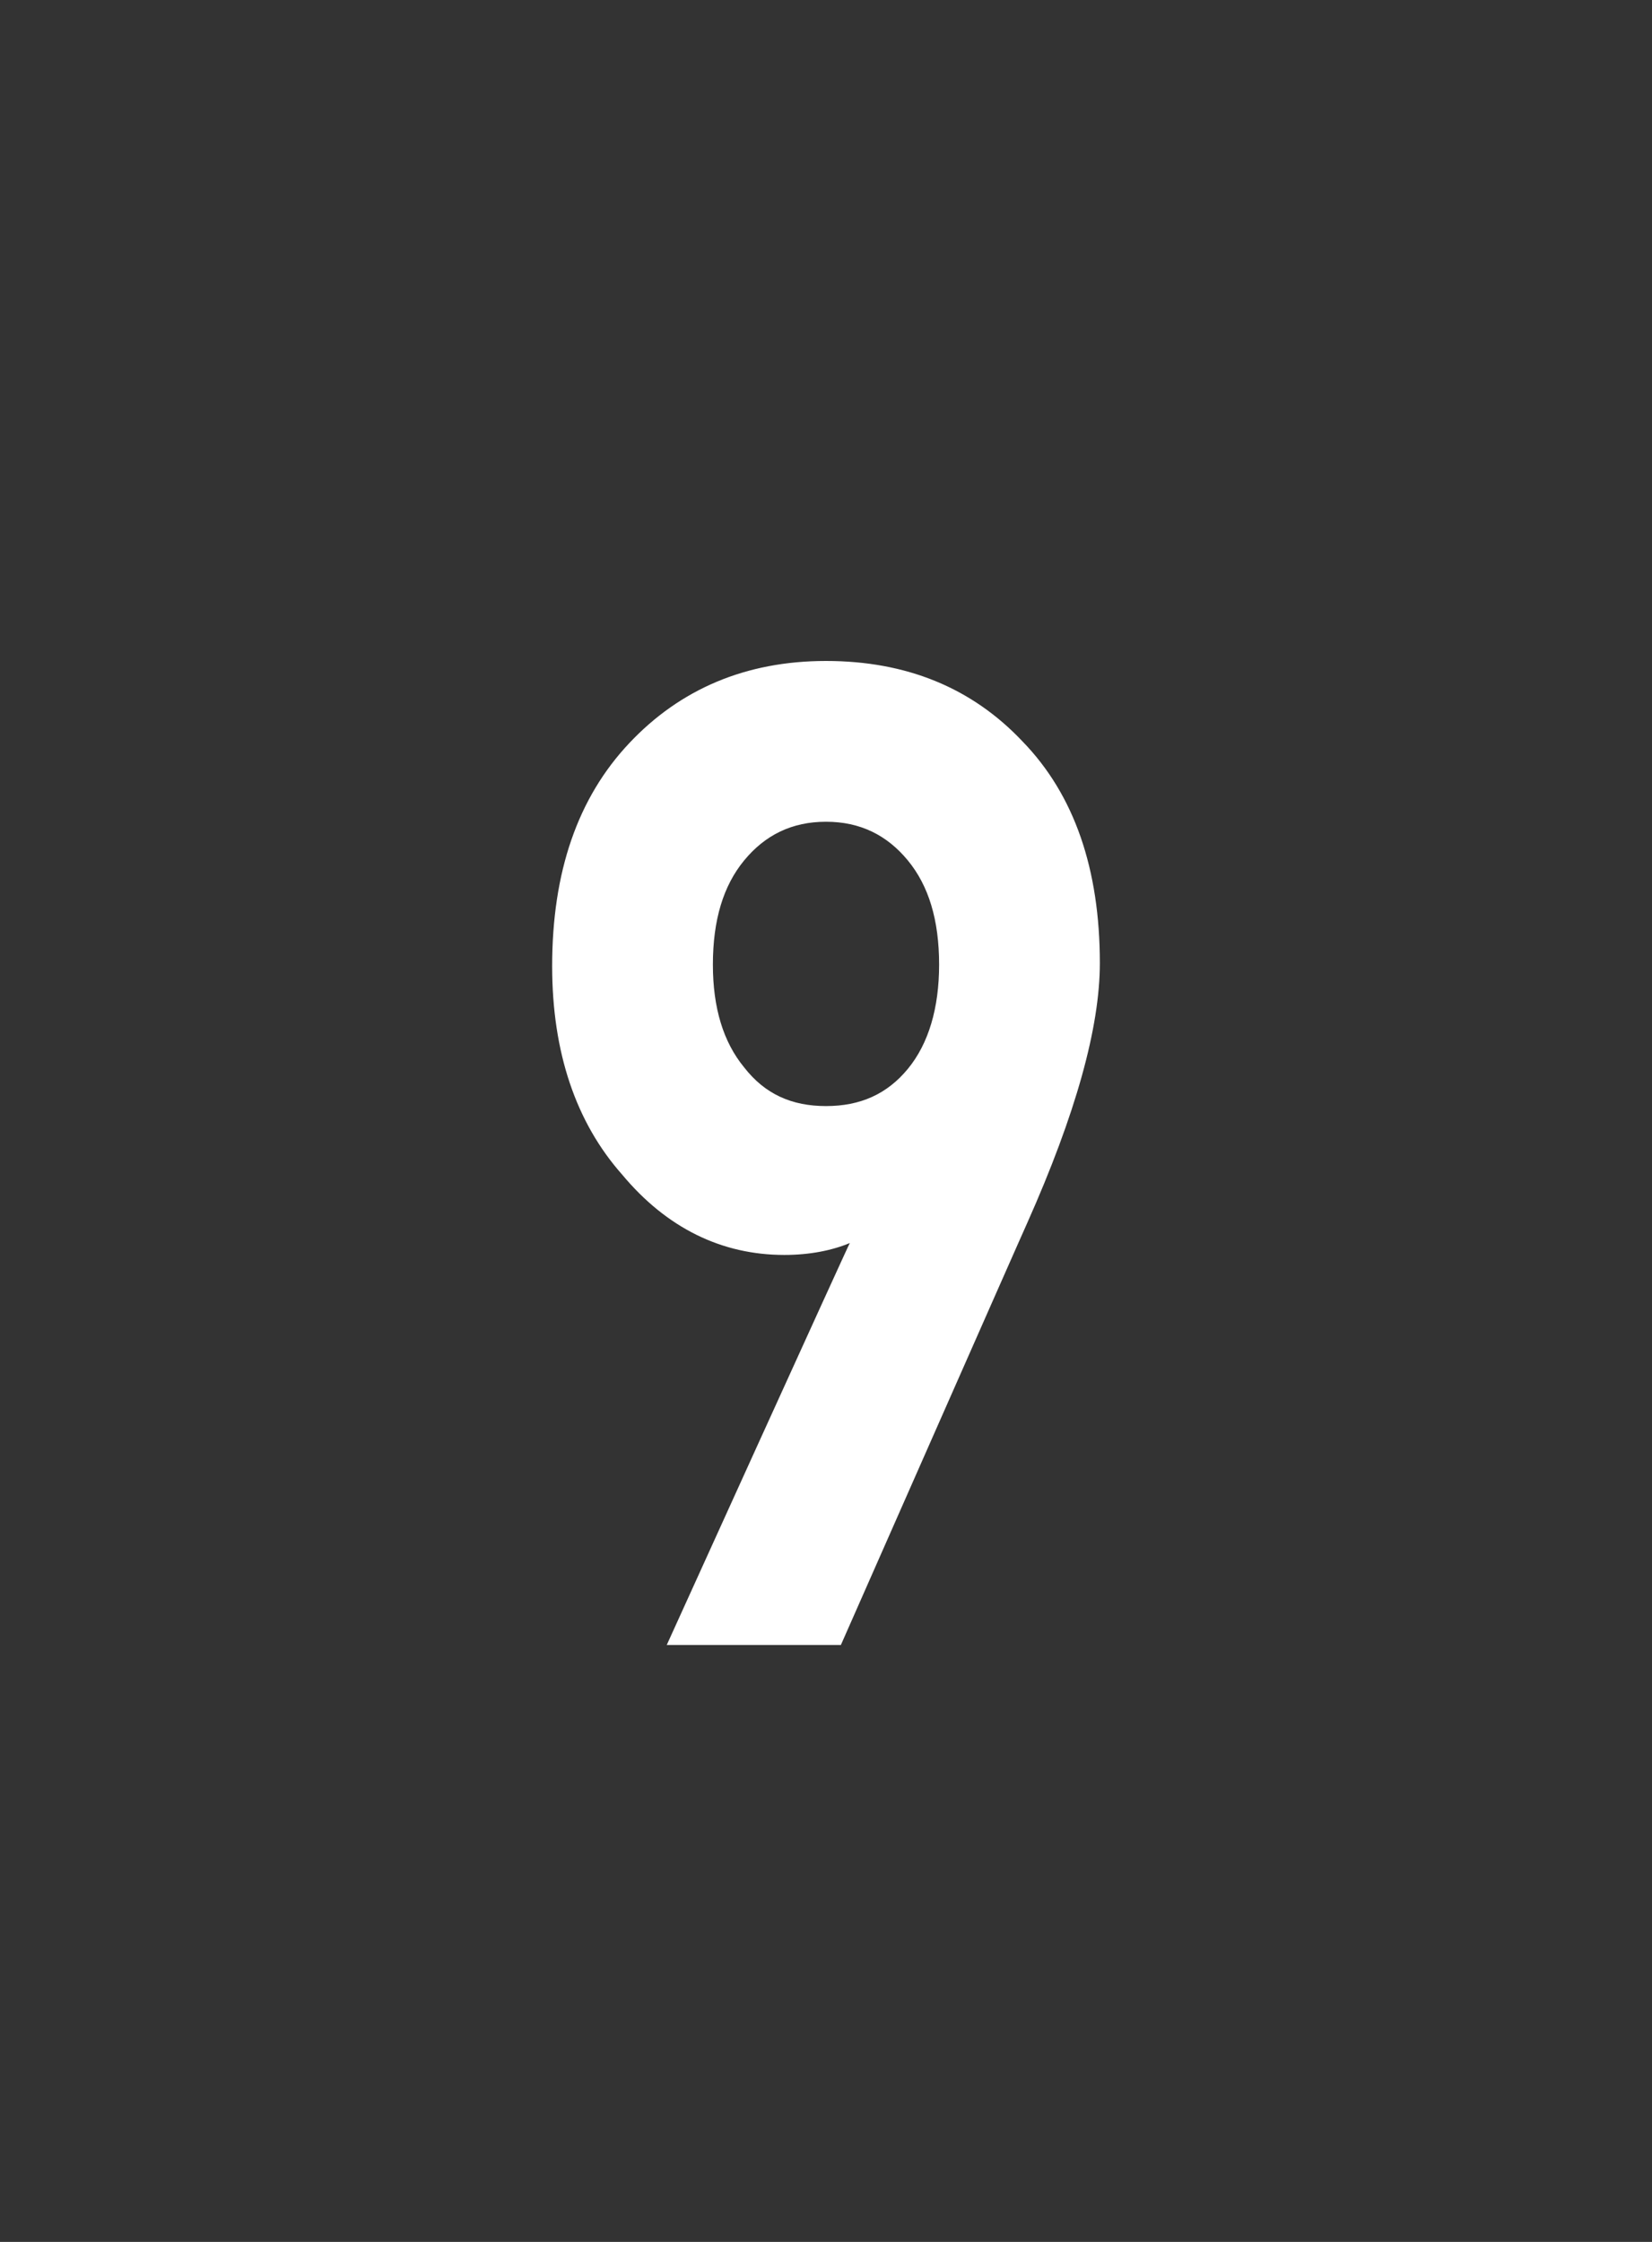 <?xml version="1.0" standalone="no"?>
<!DOCTYPE svg PUBLIC "-//W3C//DTD SVG 1.1//EN" "http://www.w3.org/Graphics/SVG/1.1/DTD/svg11.dtd">
<svg xmlns="http://www.w3.org/2000/svg" version="1.1" width="111px" height="150.6px" viewBox="0 -45 111 150.6" style="top:-45px">
  <rect x="0" y="-45" width="111" height="150.6" fill="#333333" stroke="none"/>
  <desc>9</desc>
  <defs/>
  <g id="Polygon60566">
    <path d="M 73.9 19.7 C 73.9 24 72.3 29.8 69 37.2 C 69 37.17 56.5 65.5 56.5 65.5 L 44.8 65.5 C 44.8 65.5 57.08 38.46 57.1 38.5 C 55.9 39 54.4 39.3 52.7 39.3 C 48.5 39.3 44.8 37.5 41.8 33.9 C 38.7 30.4 37.1 25.7 37.1 19.9 C 37.1 13.6 38.8 8.6 42.3 4.9 C 45.7 1.3 50.1 -0.6 55.5 -0.6 C 60.9 -0.6 65.3 1.2 68.7 4.8 C 72.2 8.4 73.9 13.4 73.9 19.7 Z M 61 26.8 C 62.4 25.1 63.1 22.7 63.1 19.8 C 63.1 16.8 62.4 14.5 61 12.8 C 59.6 11.1 57.8 10.2 55.5 10.2 C 53.2 10.2 51.4 11.1 50 12.8 C 48.6 14.5 47.9 16.8 47.9 19.8 C 47.9 22.7 48.6 25 50 26.7 C 51.4 28.5 53.2 29.3 55.5 29.3 C 57.8 29.3 59.6 28.5 61 26.8 Z " stroke="none" fill="#fff"/>
  </g>
</svg>